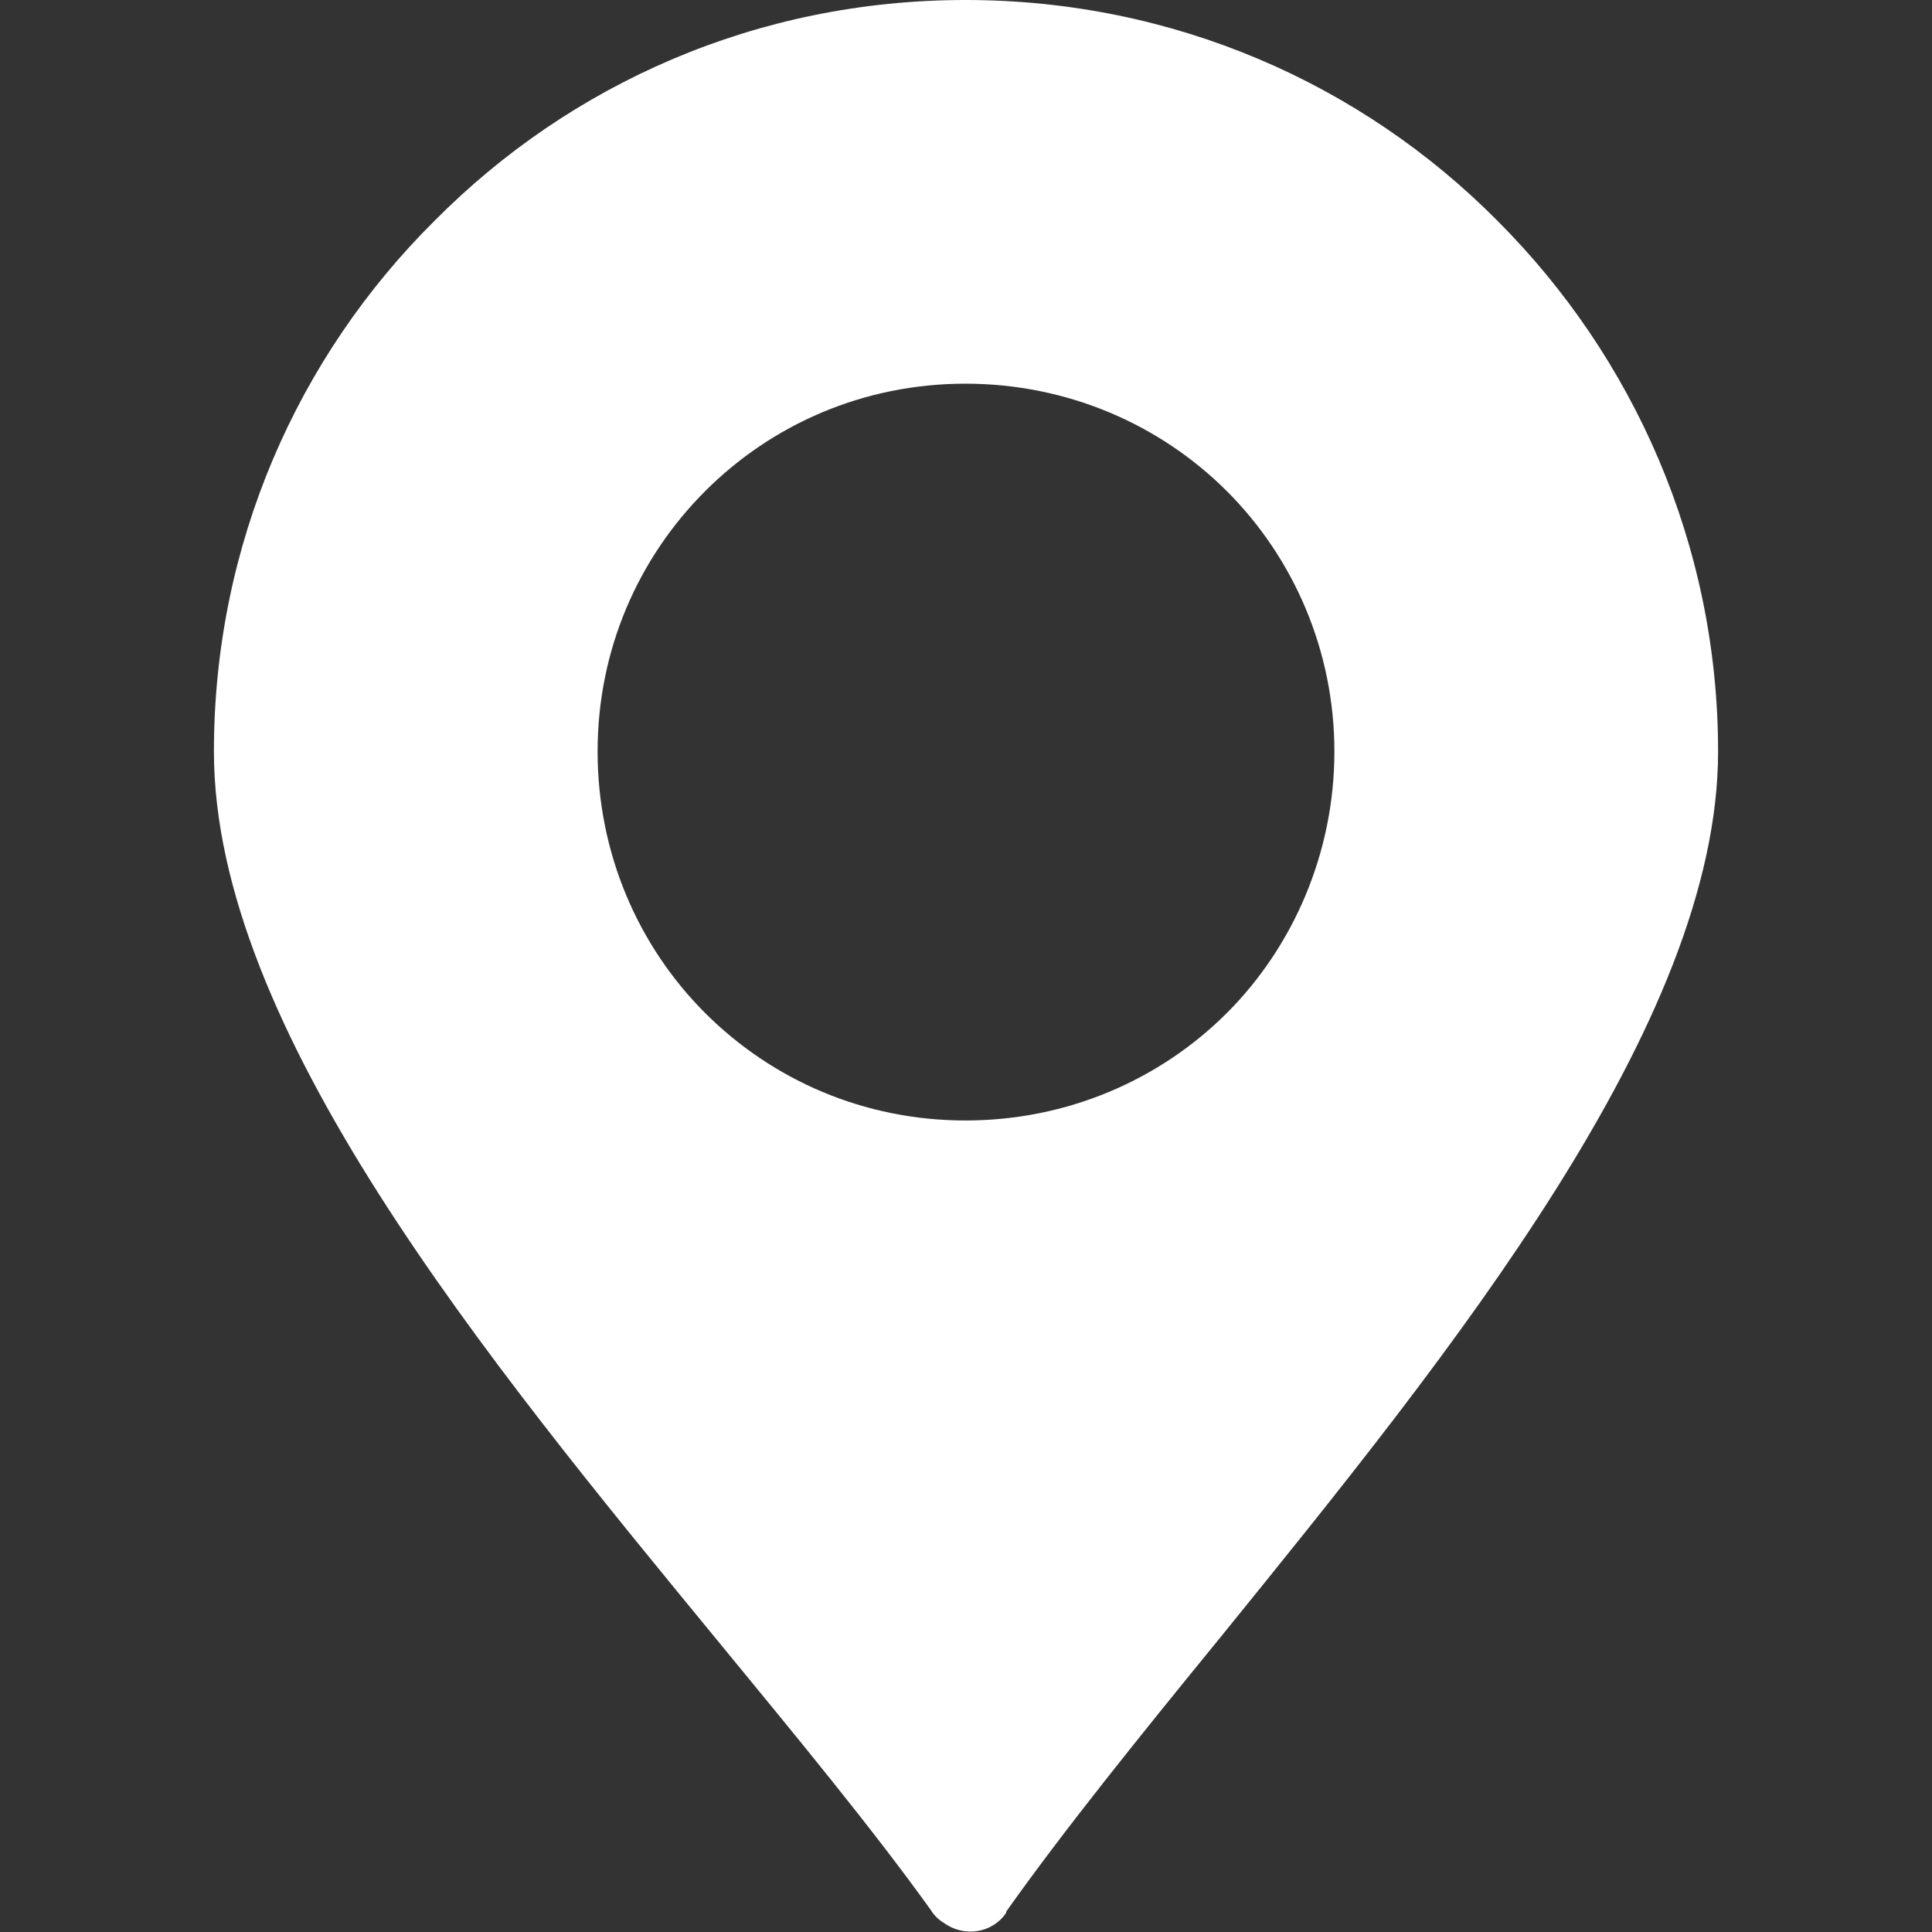 <svg xmlns="http://www.w3.org/2000/svg" id="katman_1" viewBox="0 0 512 512"><rect x="0" y="0" width="512" height="512" fill="#333333" stroke="none"/><defs><style> .st0 { fill: #fff; fill-rule: evenodd; } </style></defs><g id="katman_11" image-rendering="optimizeQuality" shape-rendering="geometricPrecision" text-rendering="geometricPrecision"><g id="Layer_x5F_1"><path class="st0" d="M325.14,268.45c-17.7,17.7-42.29,28.49-69.29,28.49s-51.29-10.8-68.99-28.49-28.49-42.29-28.49-69.29,10.8-51.29,28.49-68.99,41.99-28.49,68.99-28.49,51.59,10.8,69.29,28.49c17.7,17.69,28.49,42.29,28.49,68.99s-10.8,51.59-28.49,69.29ZM396.82,58.49C360.83,22.2,311.04,0,255.85,0s-104.68,22.2-140.67,58.49c-36.29,35.99-58.49,85.78-58.49,140.67,0,73.19,71.69,160.47,134.07,236.35,20.7,25.2,40.49,49.19,55.79,70.49.9,1.5,2.1,2.7,3.6,3.6,5.4,3.9,12.9,2.7,16.5-2.7v-.3c15.3-21.6,35.39-46.49,56.69-72.59,61.49-75.89,131.97-162.87,131.97-234.85,0-54.89-22.5-104.68-58.49-140.67h0Z"></path></g></g></svg>
